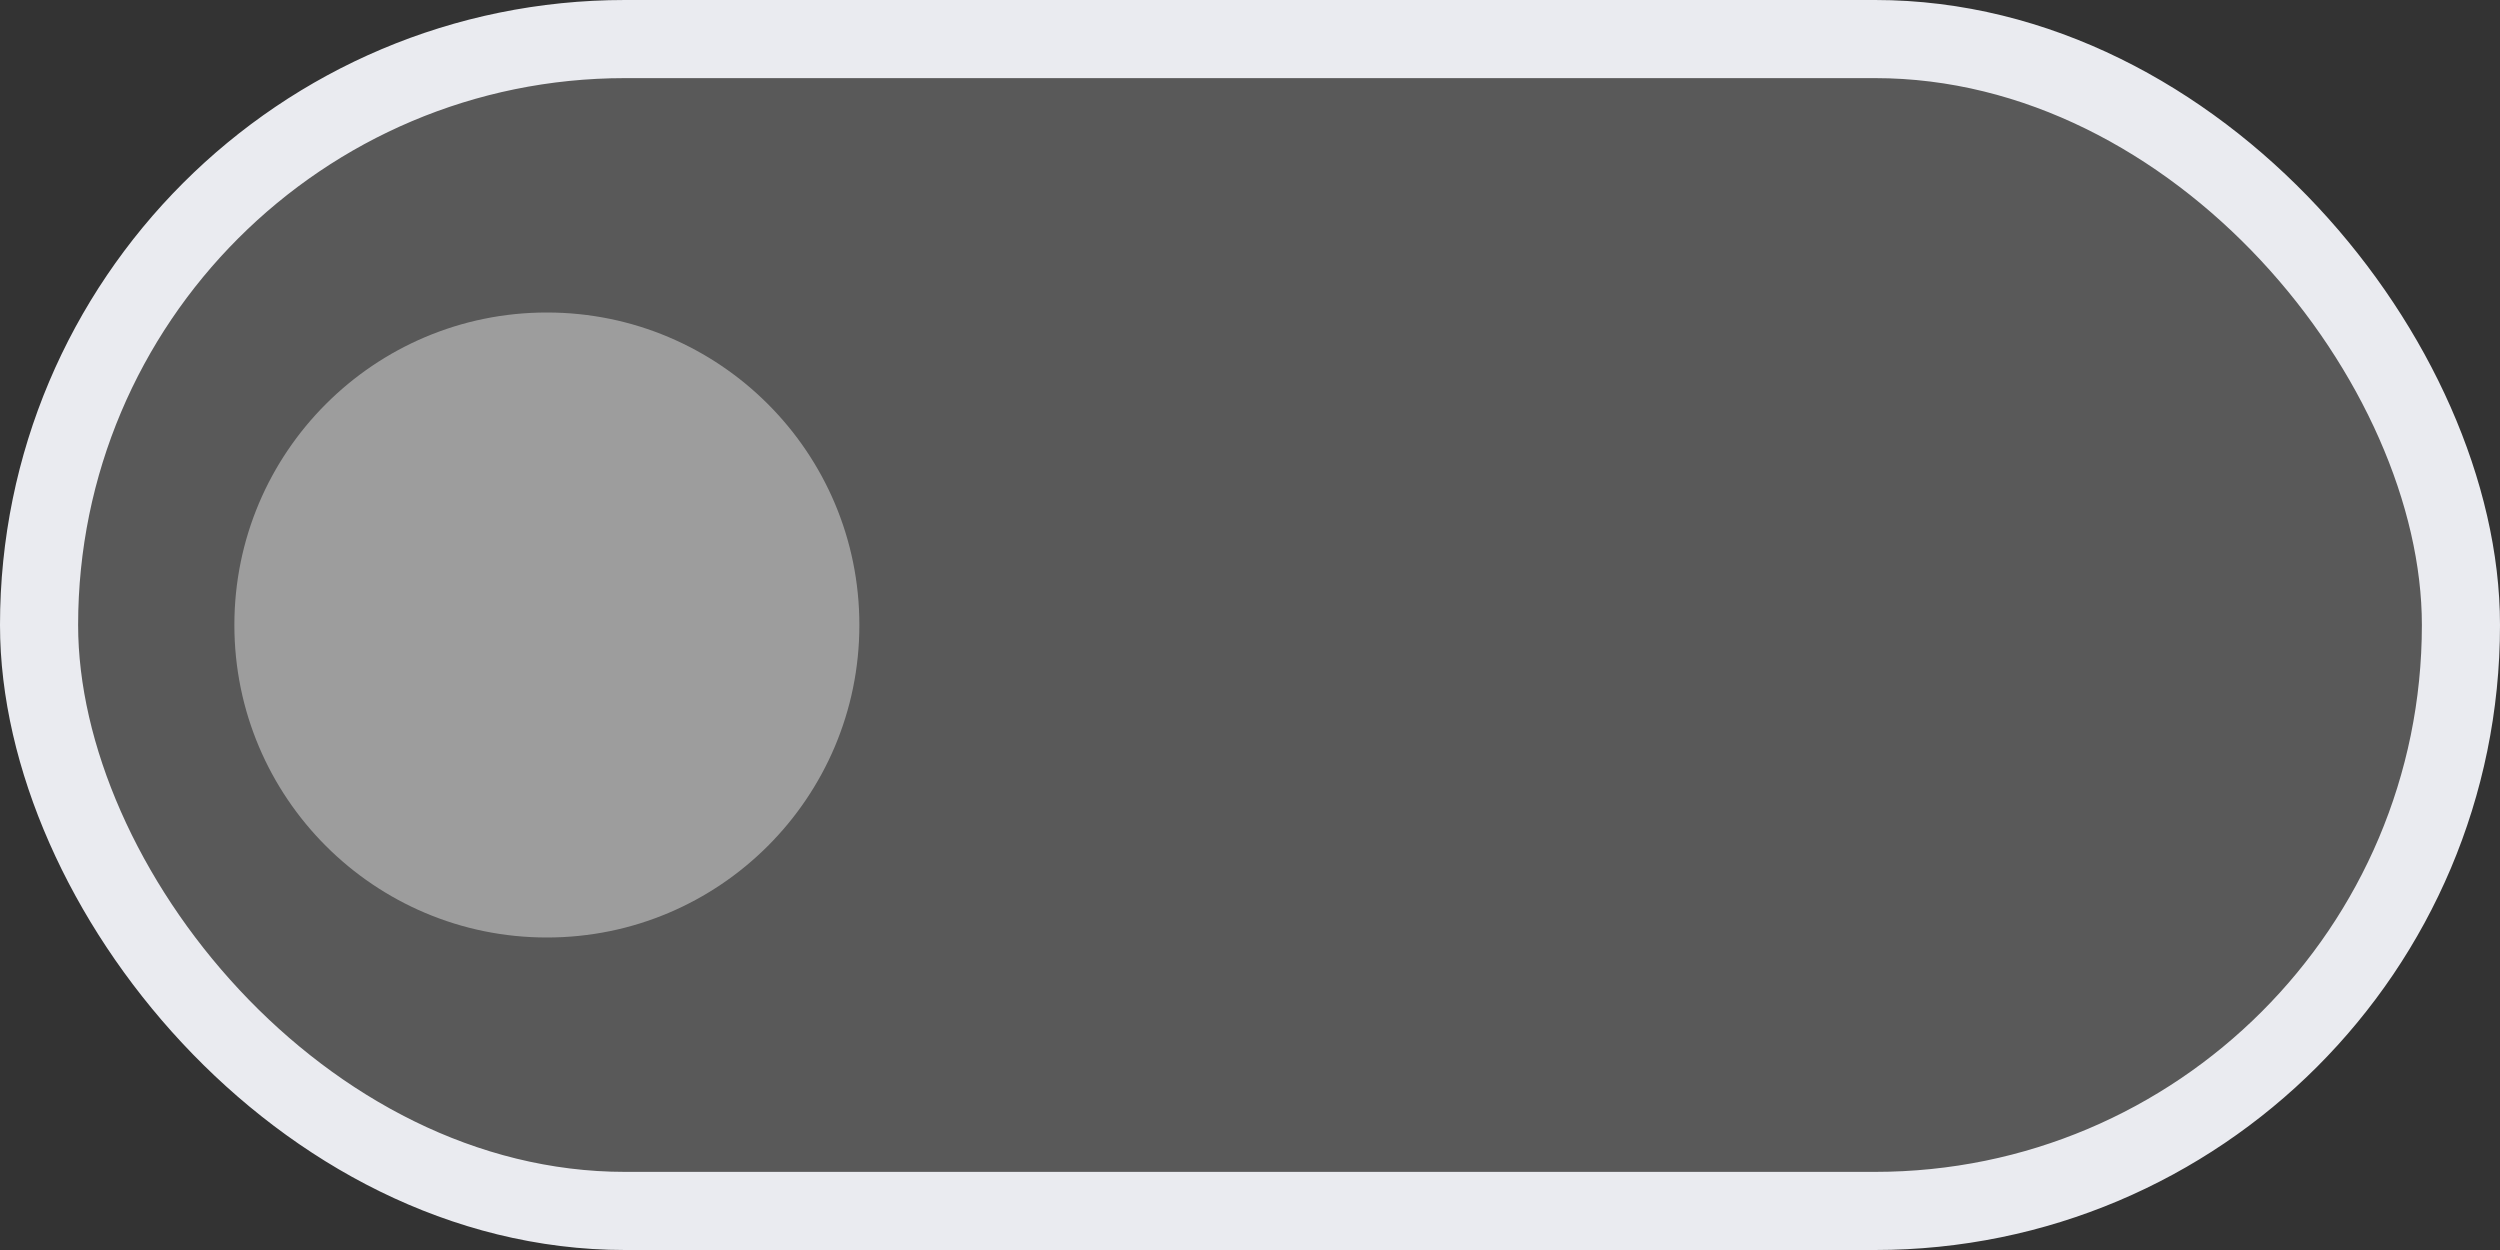 <?xml version="1.0" encoding="UTF-8"?>
<svg width="32px" height="16px" viewBox="0 0 32 16" version="1.1" xmlns="http://www.w3.org/2000/svg" xmlns:xlink="http://www.w3.org/1999/xlink">
    <rect x="0" y="0" width="32" height="16" fill="#333333" stroke="none"/>
    <title>Group 5</title>
    <g id="👨‍🎨" stroke="none" stroke-width="1" fill="none" fill-rule="evenodd">
        <g id="Matchcenter-Copy" transform="translate(-180, -1502)">
            <g id="Group-13-Copy" transform="translate(165, 1144)">
                <g id="Group-8-Copy-4" transform="translate(15, 326)">
                    <g id="Group-5" transform="translate(0, 32)">
                        <rect id="Rectangle" stroke="#EAEBF0" fill-opacity="0.2" fill="#F0F0F0" x="0.5" y="0.5" width="31" height="15" rx="7.5"></rect>
                        <circle id="Oval" fill="#9D9D9D" cx="7" cy="8" r="4"></circle>
                    </g>
                </g>
            </g>
        </g>
    </g>
</svg>